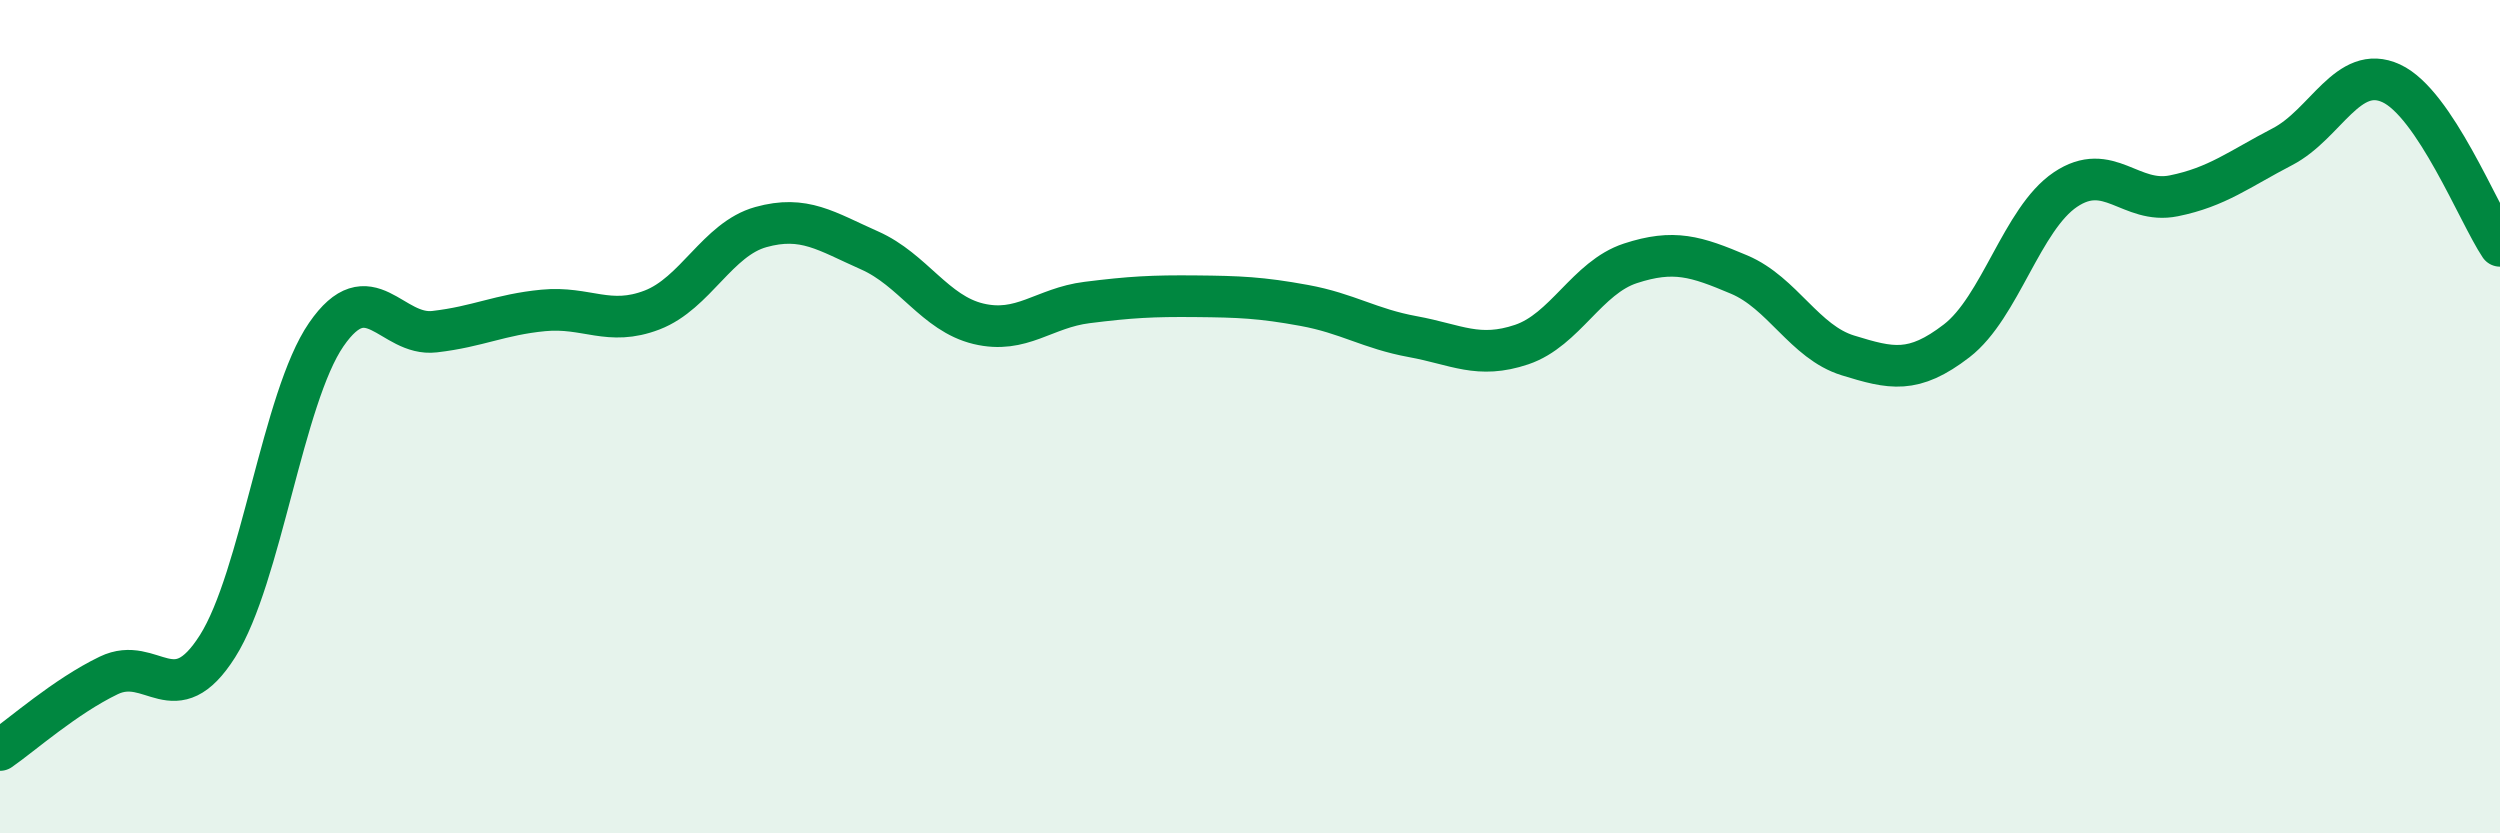 
    <svg width="60" height="20" viewBox="0 0 60 20" xmlns="http://www.w3.org/2000/svg">
      <path
        d="M 0,18 C 0.52,17.64 1.57,16.71 2.61,16.21 C 3.65,15.71 4.18,17.15 5.22,15.51 C 6.26,13.87 6.79,9.54 7.83,8.03 C 8.87,6.52 9.39,8.08 10.43,7.96 C 11.47,7.84 12,7.55 13.04,7.45 C 14.08,7.35 14.61,7.84 15.65,7.44 C 16.69,7.04 17.22,5.74 18.26,5.45 C 19.3,5.16 19.83,5.55 20.87,6.01 C 21.91,6.47 22.44,7.52 23.48,7.77 C 24.52,8.02 25.05,7.39 26.09,7.26 C 27.13,7.13 27.66,7.1 28.7,7.11 C 29.74,7.12 30.26,7.14 31.3,7.33 C 32.34,7.52 32.87,7.89 33.91,8.08 C 34.95,8.27 35.48,8.62 36.52,8.27 C 37.56,7.92 38.09,6.66 39.13,6.32 C 40.17,5.98 40.7,6.15 41.74,6.59 C 42.78,7.03 43.31,8.21 44.35,8.53 C 45.39,8.85 45.92,8.98 46.96,8.18 C 48,7.38 48.53,5.25 49.57,4.55 C 50.61,3.85 51.13,4.91 52.17,4.7 C 53.21,4.49 53.74,4.06 54.78,3.52 C 55.82,2.98 56.35,1.52 57.39,2 C 58.43,2.48 59.48,5.12 60,5.9L60 20L0 20Z"
        fill="#008740"
        opacity="0.1"
        stroke-linecap="round"
        stroke-linejoin="round"
      />
      <path
        d="M 0,18 C 0.52,17.64 1.57,16.71 2.61,16.21 C 3.65,15.71 4.18,17.15 5.22,15.51 C 6.26,13.87 6.79,9.54 7.83,8.03 C 8.87,6.52 9.39,8.08 10.43,7.96 C 11.47,7.84 12,7.55 13.04,7.45 C 14.08,7.35 14.61,7.84 15.65,7.44 C 16.69,7.04 17.22,5.74 18.26,5.45 C 19.3,5.16 19.83,5.55 20.87,6.01 C 21.91,6.47 22.44,7.52 23.48,7.77 C 24.52,8.02 25.05,7.39 26.09,7.26 C 27.13,7.13 27.66,7.1 28.7,7.11 C 29.74,7.12 30.26,7.14 31.3,7.33 C 32.34,7.52 32.87,7.89 33.91,8.08 C 34.95,8.27 35.48,8.62 36.52,8.27 C 37.56,7.92 38.09,6.66 39.13,6.32 C 40.17,5.98 40.7,6.15 41.74,6.59 C 42.78,7.03 43.31,8.21 44.35,8.53 C 45.39,8.85 45.92,8.98 46.96,8.18 C 48,7.38 48.53,5.25 49.57,4.55 C 50.61,3.85 51.13,4.91 52.17,4.7 C 53.21,4.49 53.74,4.06 54.78,3.52 C 55.82,2.98 56.35,1.52 57.39,2 C 58.43,2.48 59.48,5.12 60,5.9"
        stroke="#008740"
        stroke-width="1"
        fill="none"
        stroke-linecap="round"
        stroke-linejoin="round"
      />
    </svg>
  